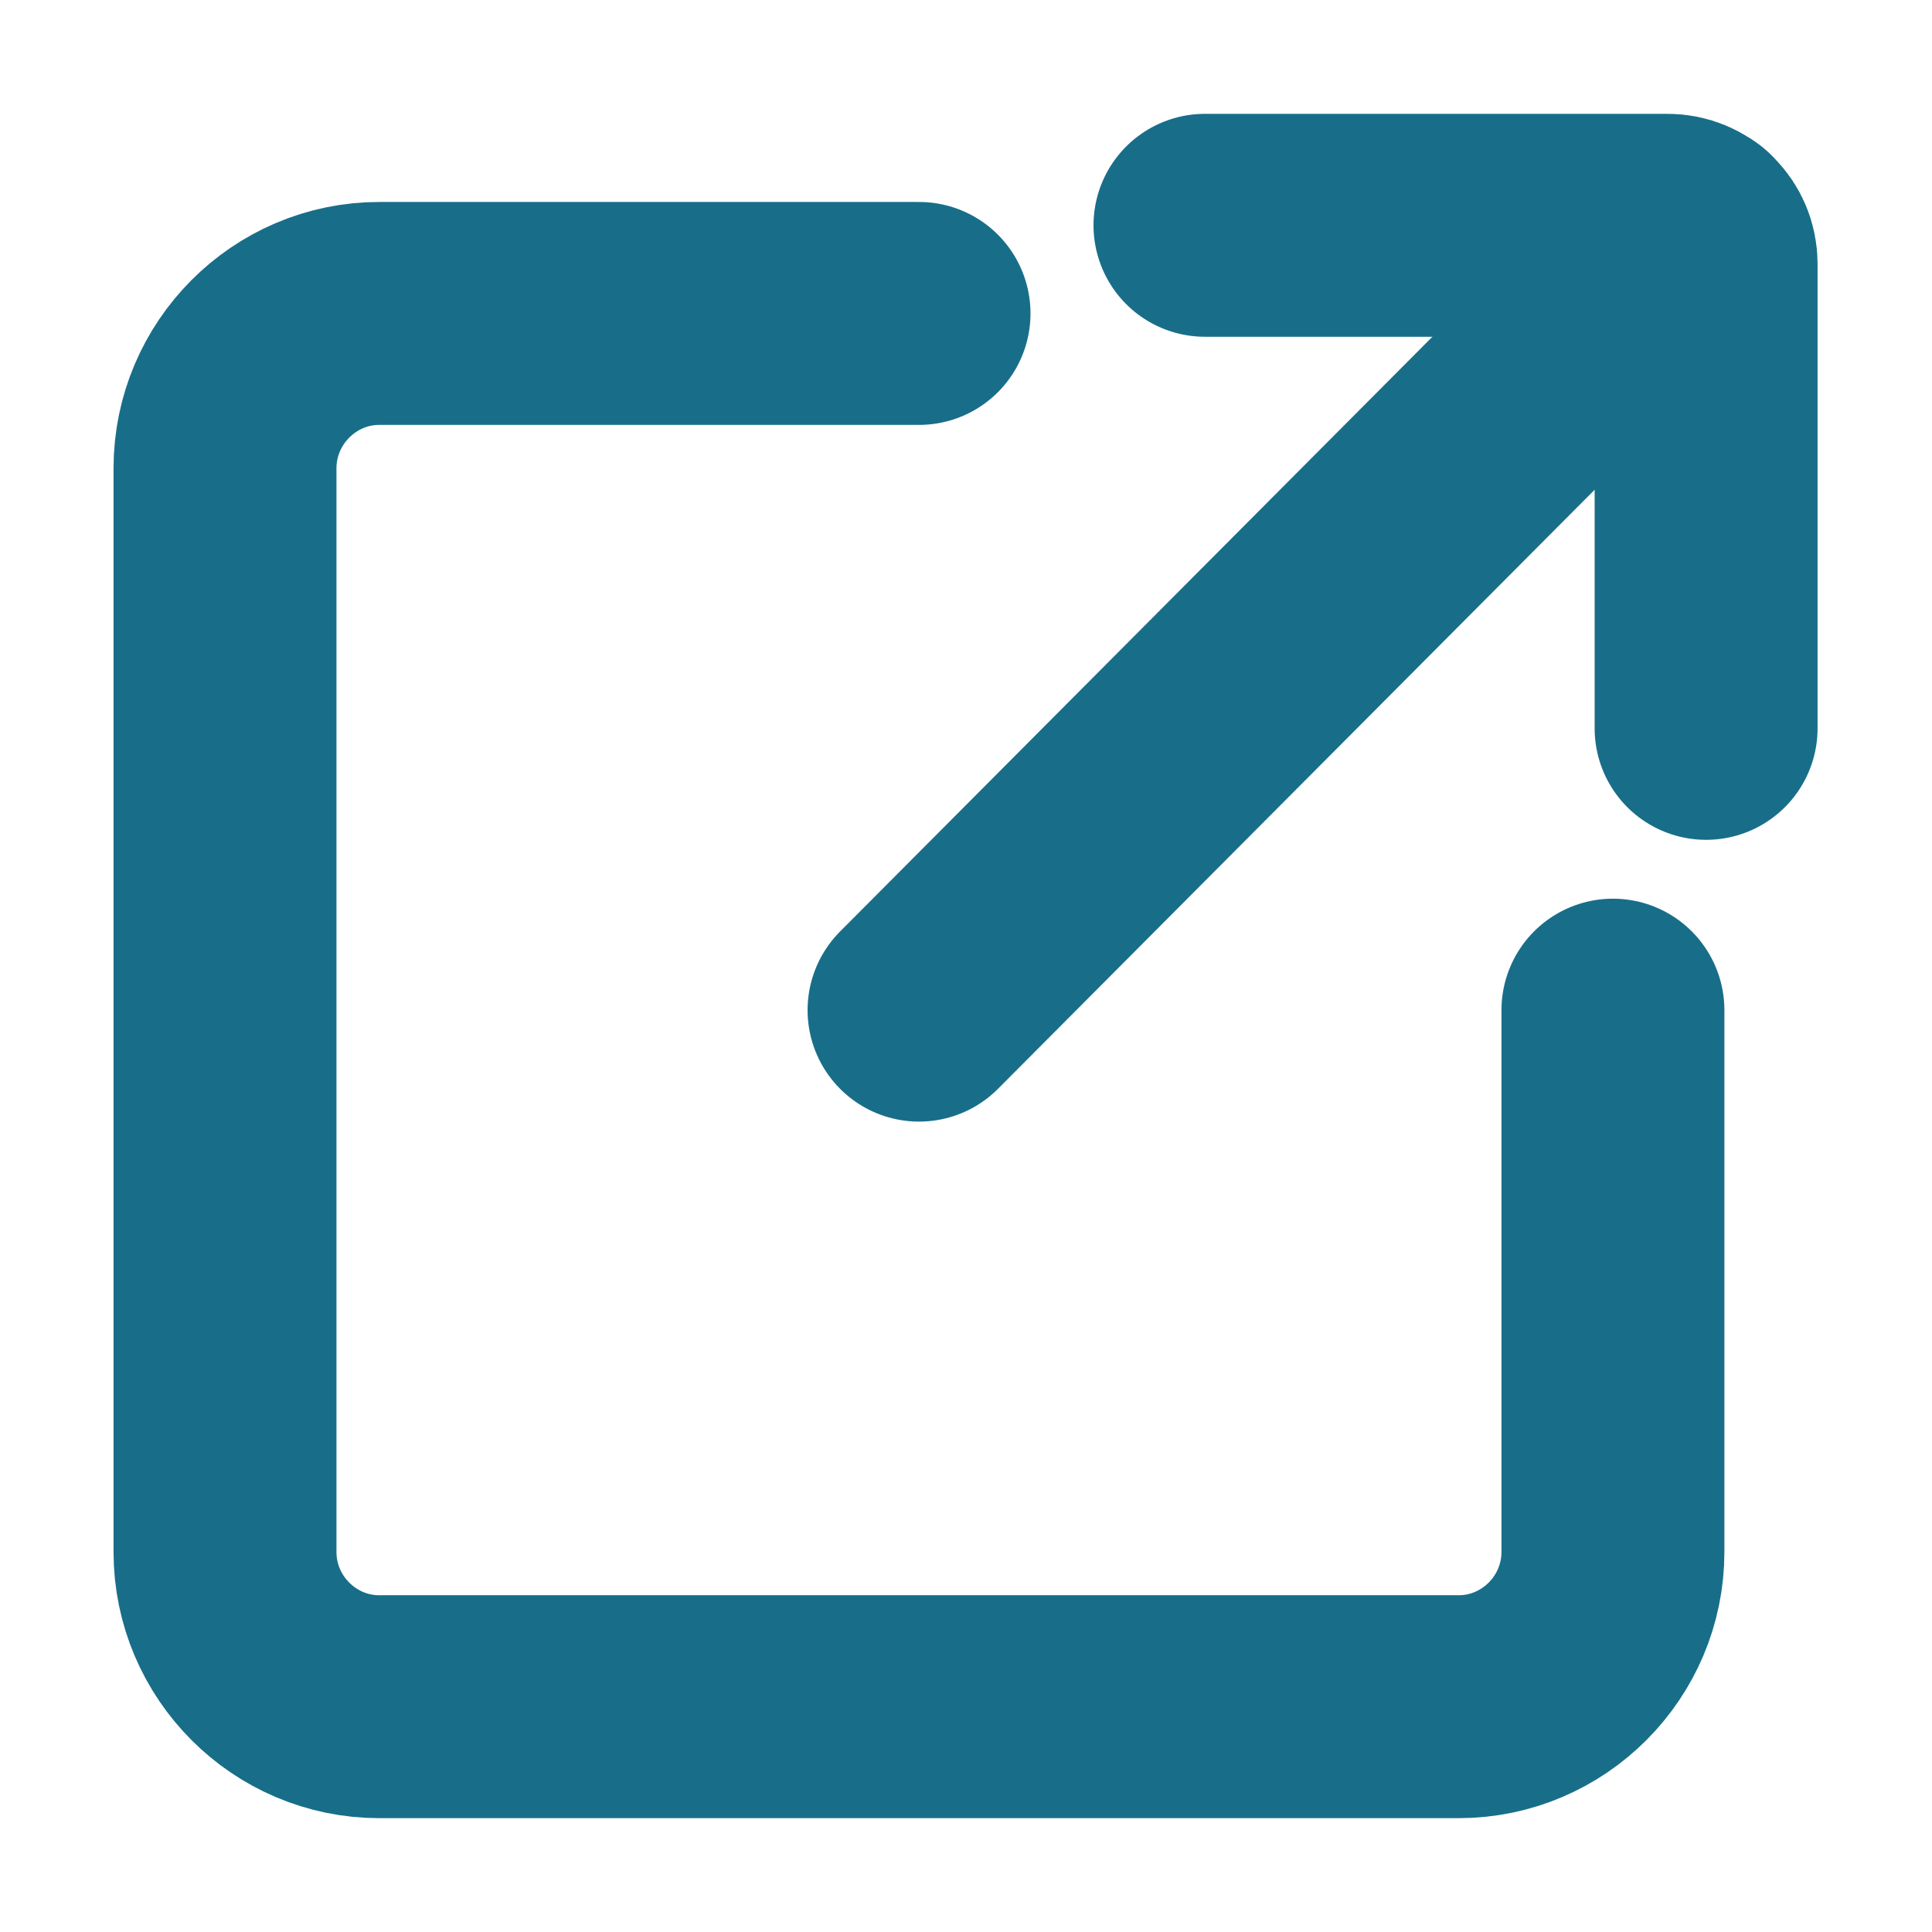 <svg xmlns="http://www.w3.org/2000/svg" width="13" height="13" viewBox="0 0 13 13" fill="none">
  <path d="M10.853 6.797V10.443C10.853 11.016 10.386 11.484 9.815 11.484H2.552C1.981 11.484 1.514 11.016 1.514 10.443V3.151C1.514 2.578 1.981 2.109 2.552 2.109H6.184" stroke="#186E89" stroke-width="1.5" stroke-miterlimit="10" stroke-linecap="round"/>
  <path d="M8.108 1.516H11.221C11.366 1.516 11.48 1.63 11.48 1.776V4.901" stroke="#186E89" stroke-width="1.5" stroke-miterlimit="10" stroke-linecap="round"/>
  <path d="M6.184 6.797L11.387 1.573" stroke="#186E89" stroke-width="1.5" stroke-miterlimit="10" stroke-linecap="round"/>
</svg>